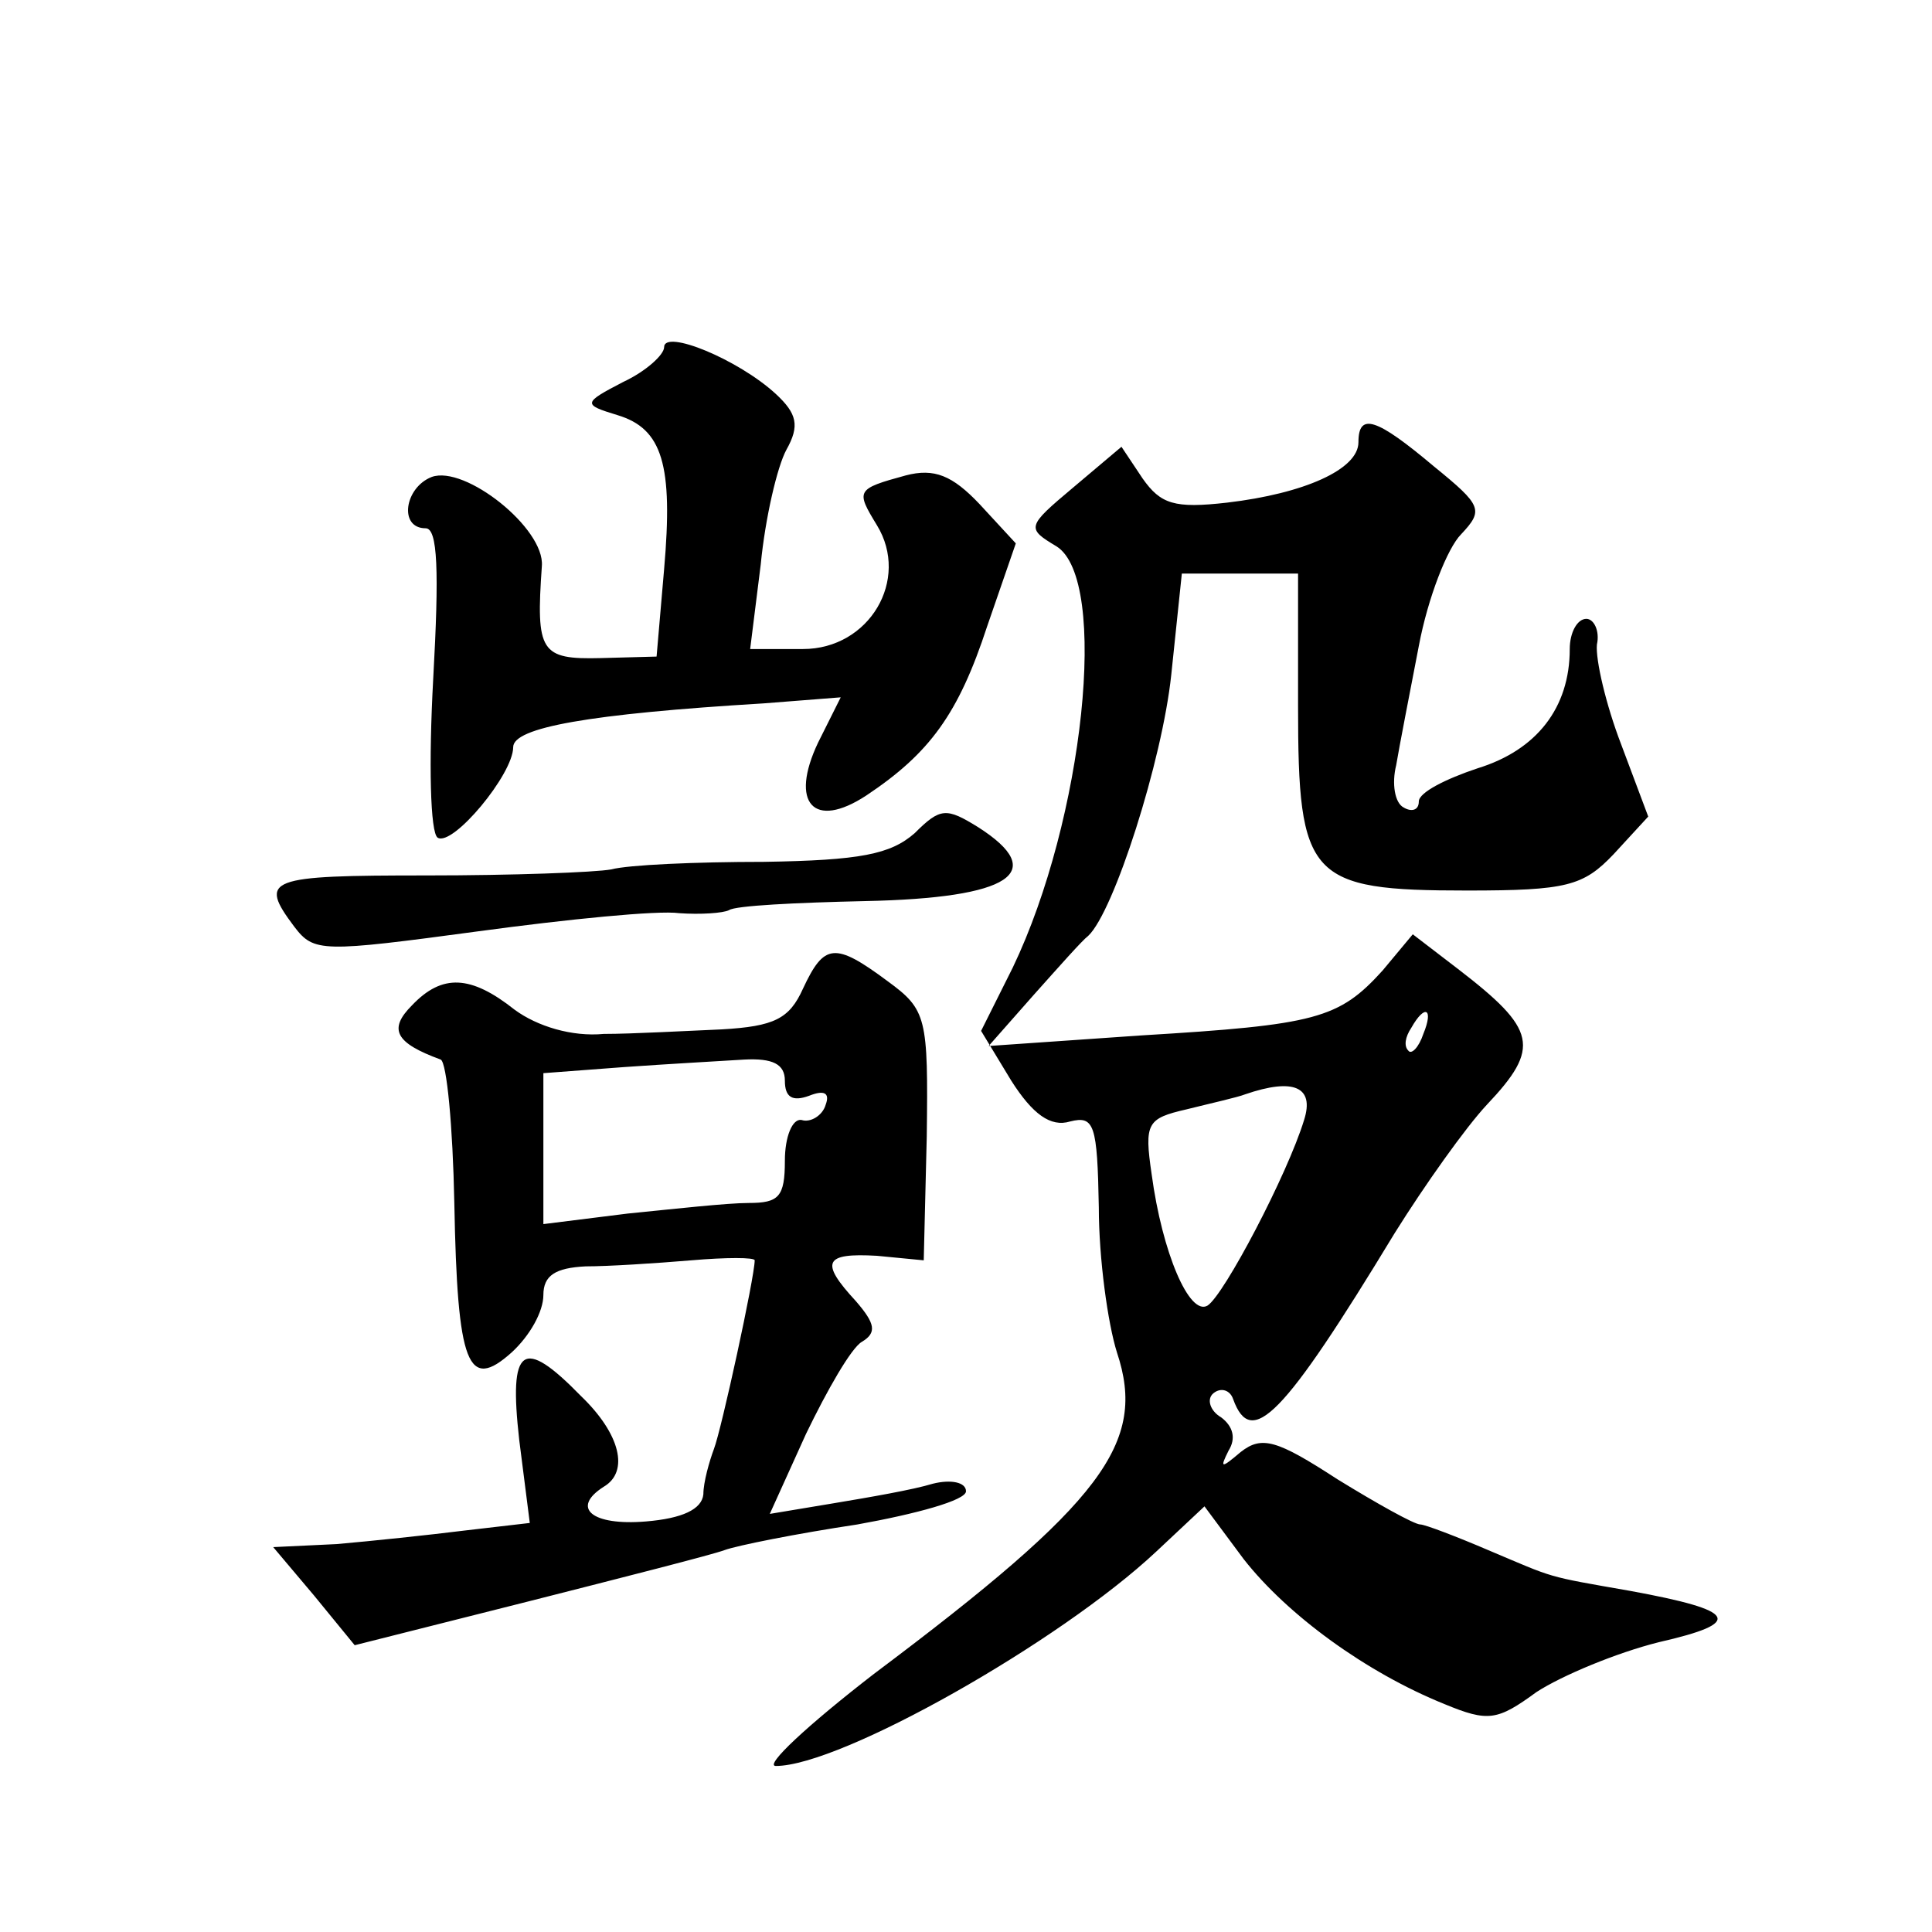 <?xml version="1.0" standalone="no"?>
<!DOCTYPE svg PUBLIC "-//W3C//DTD SVG 20010904//EN"
 "http://www.w3.org/TR/2001/REC-SVG-20010904/DTD/svg10.dtd">
<svg version="1.0" xmlns="http://www.w3.org/2000/svg"
 width="128pt" height="128pt" viewBox="0 0 128 128"
 preserveAspectRatio="xMidYMid meet">
<g transform="translate(0,128) scale(0.1,-0.1)"
fill="#0" stroke="none">
<path d="M440 1050 c0 -5 -12 -16 -27 -23 -27 -14 -27 -15 -4 -22 30 -9 37 -33
31 -102 l-5 -58 -37 -1 c-40 -1 -43 4 -39 61 2 25 -51 67 -73 59 -18 -7 -22 -34
-4 -34 8 0 9 -28 5 -100 -3 -55 -2 -102 3 -105 10 -6 50 42 50 60 0 13 50 22 166
29 l51 4 -15 -30 c-19 -40 -3 -58 32 -35 42 28 61 54 80 112 l19 55 -24 26 c-18
19 -30 24 -49 19 -33 -9 -33 -10 -19 -33 22 -36 -5 -82 -49 -82 l-35 0 7 56 c3
31 11 65 17 76 9 16 7 24 -7 37 -25 23 -74 43 -74 31z M900 987 c0 -18 -36 -34
-87 -40 -35 -4 -44 -1 -56 16 l-14 21 -32 -27 c-31 -26 -31 -27 -11 -39 35 -22
18 -181 -29 -279 l-21 -42 20 -33 c14 -22 26 -31 39 -27 16 4 18 -2 19 -57 0 -34
6 -77 12 -96 20 -60 -9 -99 -161 -213 -44 -34 -73 -61 -65 -61 43 0 188 82 252
142 l32 30 26 -35 c29 -37 81 -75 133 -96 29 -12 35 -11 61 8 17 11 53 26 81 33
57 13 52 21 -19 34 -57 10 -49 8 -94 27 -21 9 -42 17 -45 17 -4 0 -29 14 -55 30
-40 26 -50 29 -64 18 -13 -11 -14 -11 -8 1 5 8 3 16 -5 22 -7 4 -10 12 -5 16 5
4 11 2 13 -4 12 -33 33 -12 107 110 20 32 47 70 61 85 36 38 33 50 -19 90 l-30
23 -20 -24 c-29 -32 -44 -36 -160 -43 l-101 -7 30 34 c17 19 32 36 36 39 17 16
49 116 55 173 l7 67 38 0 39 0 0 -88 c0 -114 7 -122 112 -122 66 0 77 3 97 24 l23
25 -18 48 c-10 26 -17 56 -16 66 2 9 -2 17 -7 17 -6 0 -11 -9 -11 -20 0 -39 -22
-67 -61 -79 -21 -7 -39 -16 -39 -22 0 -6 -5 -7 -10 -4 -6 3 -8 16 -5 28 2 12 9
48 15 79 6 32 19 65 28 74 15 16 14 19 -18 45 -38 32 -50 36 -50 16z m43 -392 c-3
-9 -8 -14 -10 -11 -3 3 -2 9 2 15 9 16 15 13 8 -4z m-79 -57 c-11 -36 -53 -116
-64 -123 -12 -7 -30 35 -37 87 -5 34 -3 37 23 43 16 4 34 8 39 10 32 11 46 5 39
-17z M606 728 c-16 -14 -36 -18 -100 -19 -45 0 -90 -2 -101 -5 -11 -2 -66 -4 -122
-4 -106 0 -112 -2 -88 -34 13 -17 18 -17 122 -3 59 8 119 14 133 12 14 -1 29 0
33 2 4 3 45 5 90 6 97 2 122 19 75 49 -21 13 -25 13 -42 -4z M532 625 c-9 -20 -19
-25 -54 -27 -24 -1 -59 -3 -78 -3 -21 -2 -44 5 -59 16 -29 23 -48 24 -68 3 -16
-16 -11 -25 19 -36 4 -2 8 -44 9 -95 2 -108 9 -125 38 -99 12 11 21 27 21 38 0
13 8 18 28 19 15 0 46 2 70 4 23 2 42 2 42 0 0 -11 -22 -112 -27 -125 -3 -8 -7
-22 -7 -30 -1 -10 -14 -16 -38 -18 -36 -3 -50 9 -28 23 17 10 11 35 -15 60 -39
40 -48 33 -41 -29 l7 -55 -43 -5 c-24 -3 -62 -7 -85 -9 l-42 -2 27 -32 27 -33 115
29 c63 16 122 31 130 34 8 3 48 11 88 17 39 7 72 16 72 22 0 6 -10 8 -22 5 -13
-4 -42 -9 -66 -13 l-42 -7 24 53 c14 29 30 57 37 61 10 6 9 12 -4 27 -24 26 -21
32 14 30 l31 -3 2 82 c1 79 0 84 -26 103 -35 26 -42 25 -56 -5z m-12 -61 c0 -11
5 -14 16 -10 10 4 14 2 11 -6 -2 -7 -10 -12 -16 -10 -6 1 -11 -11 -11 -27 0 -24
-4 -28 -24 -28 -14 0 -50 -4 -80 -7 l-56 -7 0 50 0 50 53 4 c28 2 64 4 80 5 19
1 27 -3 27 -14z"/>
</g>
</svg>

